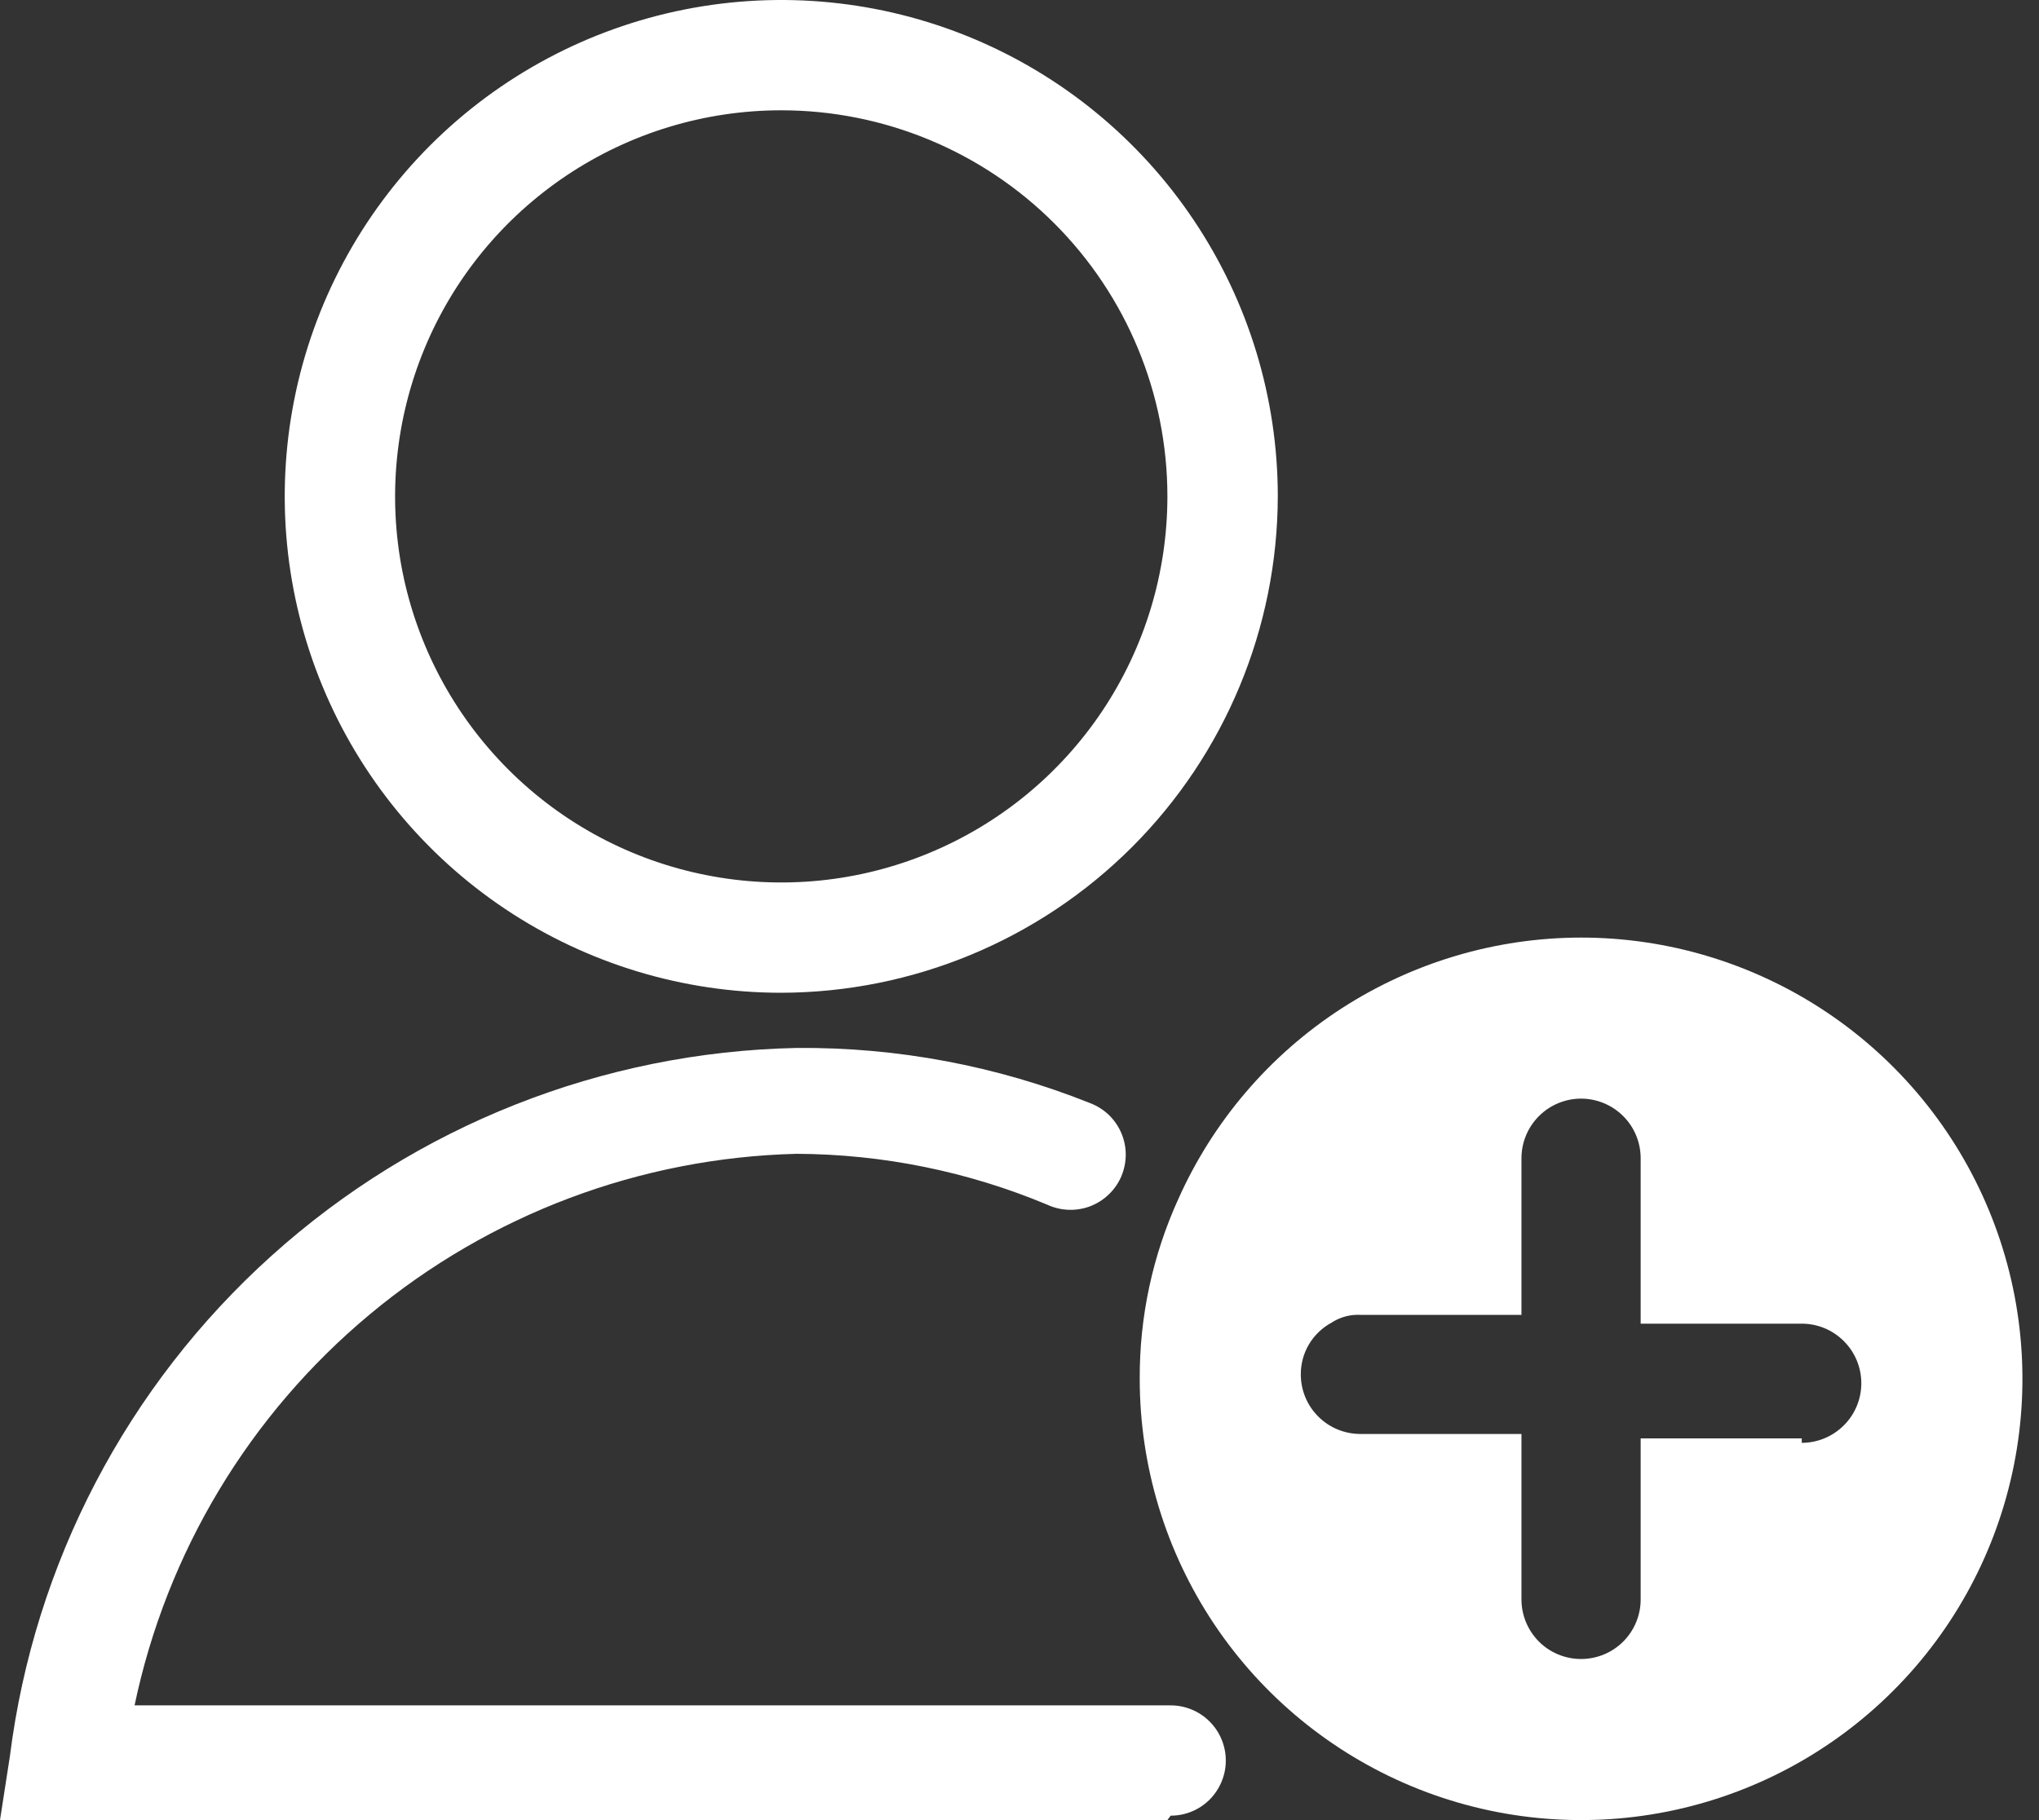 <svg width="28" height="25" viewBox="0 0 28 25" fill="none" xmlns="http://www.w3.org/2000/svg">
<rect x="0" y="0" width="28" height="25" fill="#333333" stroke="none"/>
<path d="M10.728 13.636C9.38 13.636 8.062 13.236 6.94 12.487C5.819 11.738 4.945 10.673 4.429 9.427C3.913 8.181 3.778 6.811 4.041 5.488C4.304 4.165 4.954 2.951 5.907 1.997C6.861 1.043 8.076 0.394 9.398 0.131C10.721 -0.132 12.092 0.003 13.338 0.519C14.583 1.035 15.648 1.909 16.397 3.03C17.147 4.151 17.547 5.47 17.547 6.818C17.543 8.625 16.823 10.357 15.545 11.635C14.267 12.913 12.535 13.632 10.728 13.636ZM10.728 1.515C9.679 1.515 8.654 1.826 7.782 2.409C6.91 2.992 6.23 3.82 5.829 4.789C5.428 5.758 5.323 6.824 5.527 7.853C5.732 8.881 6.237 9.826 6.979 10.568C7.72 11.31 8.665 11.815 9.694 12.019C10.722 12.224 11.789 12.119 12.758 11.717C13.727 11.316 14.555 10.636 15.138 9.764C15.72 8.892 16.031 7.867 16.031 6.818C16.031 5.412 15.473 4.063 14.478 3.068C13.484 2.074 12.135 1.515 10.728 1.515Z" fill="white"/>
<path d="M16.03 25H0L0.136 24.121C0.47 21.473 1.745 19.034 3.729 17.248C5.712 15.462 8.271 14.449 10.939 14.394C12.319 14.382 13.688 14.639 14.97 15.152C15.065 15.188 15.152 15.243 15.226 15.313C15.299 15.384 15.358 15.469 15.398 15.562C15.438 15.656 15.459 15.757 15.459 15.859C15.459 15.961 15.438 16.062 15.399 16.156C15.359 16.25 15.301 16.334 15.227 16.405C15.154 16.476 15.067 16.531 14.972 16.568C14.876 16.604 14.775 16.621 14.673 16.617C14.571 16.613 14.471 16.589 14.379 16.546C13.289 16.09 12.12 15.853 10.939 15.848C8.792 15.902 6.726 16.679 5.076 18.055C3.426 19.43 2.288 21.322 1.848 23.424H16.076C16.277 23.424 16.469 23.504 16.611 23.646C16.753 23.788 16.833 23.981 16.833 24.182C16.833 24.383 16.753 24.575 16.611 24.718C16.469 24.86 16.277 24.939 16.076 24.939L16.03 25Z" fill="white"/>
<path d="M21.712 12.878C20.541 12.879 19.397 13.219 18.415 13.856C17.434 14.493 16.658 15.401 16.181 16.469C15.828 17.244 15.647 18.087 15.651 18.939C15.651 20.137 16.006 21.309 16.672 22.306C17.338 23.303 18.285 24.079 19.392 24.538C20.5 24.997 21.718 25.117 22.894 24.883C24.07 24.649 25.149 24.072 25.997 23.224C26.845 22.377 27.422 21.297 27.656 20.121C27.89 18.946 27.77 17.727 27.311 16.62C26.852 15.512 26.075 14.566 25.079 13.9C24.082 13.234 22.91 12.878 21.712 12.878ZM24.742 19.757H22.53V21.969C22.53 22.186 22.444 22.394 22.29 22.548C22.137 22.701 21.928 22.787 21.712 22.787C21.494 22.787 21.286 22.701 21.133 22.548C20.98 22.394 20.893 22.186 20.893 21.969V19.696H18.681C18.574 19.696 18.467 19.675 18.368 19.634C18.269 19.593 18.179 19.533 18.103 19.457C18.027 19.381 17.966 19.291 17.925 19.191C17.884 19.092 17.863 18.986 17.863 18.878C17.862 18.732 17.901 18.589 17.976 18.463C18.051 18.338 18.159 18.235 18.287 18.166C18.404 18.09 18.542 18.053 18.681 18.06H20.893V15.909C20.893 15.692 20.98 15.483 21.133 15.33C21.286 15.177 21.494 15.09 21.712 15.09C21.928 15.09 22.137 15.177 22.29 15.33C22.444 15.483 22.53 15.692 22.53 15.909V18.181H24.742C24.959 18.181 25.167 18.267 25.32 18.421C25.474 18.574 25.56 18.782 25.56 19C25.56 19.216 25.474 19.425 25.32 19.578C25.167 19.731 24.959 19.818 24.742 19.818V19.757Z" fill="white"/>
</svg>
